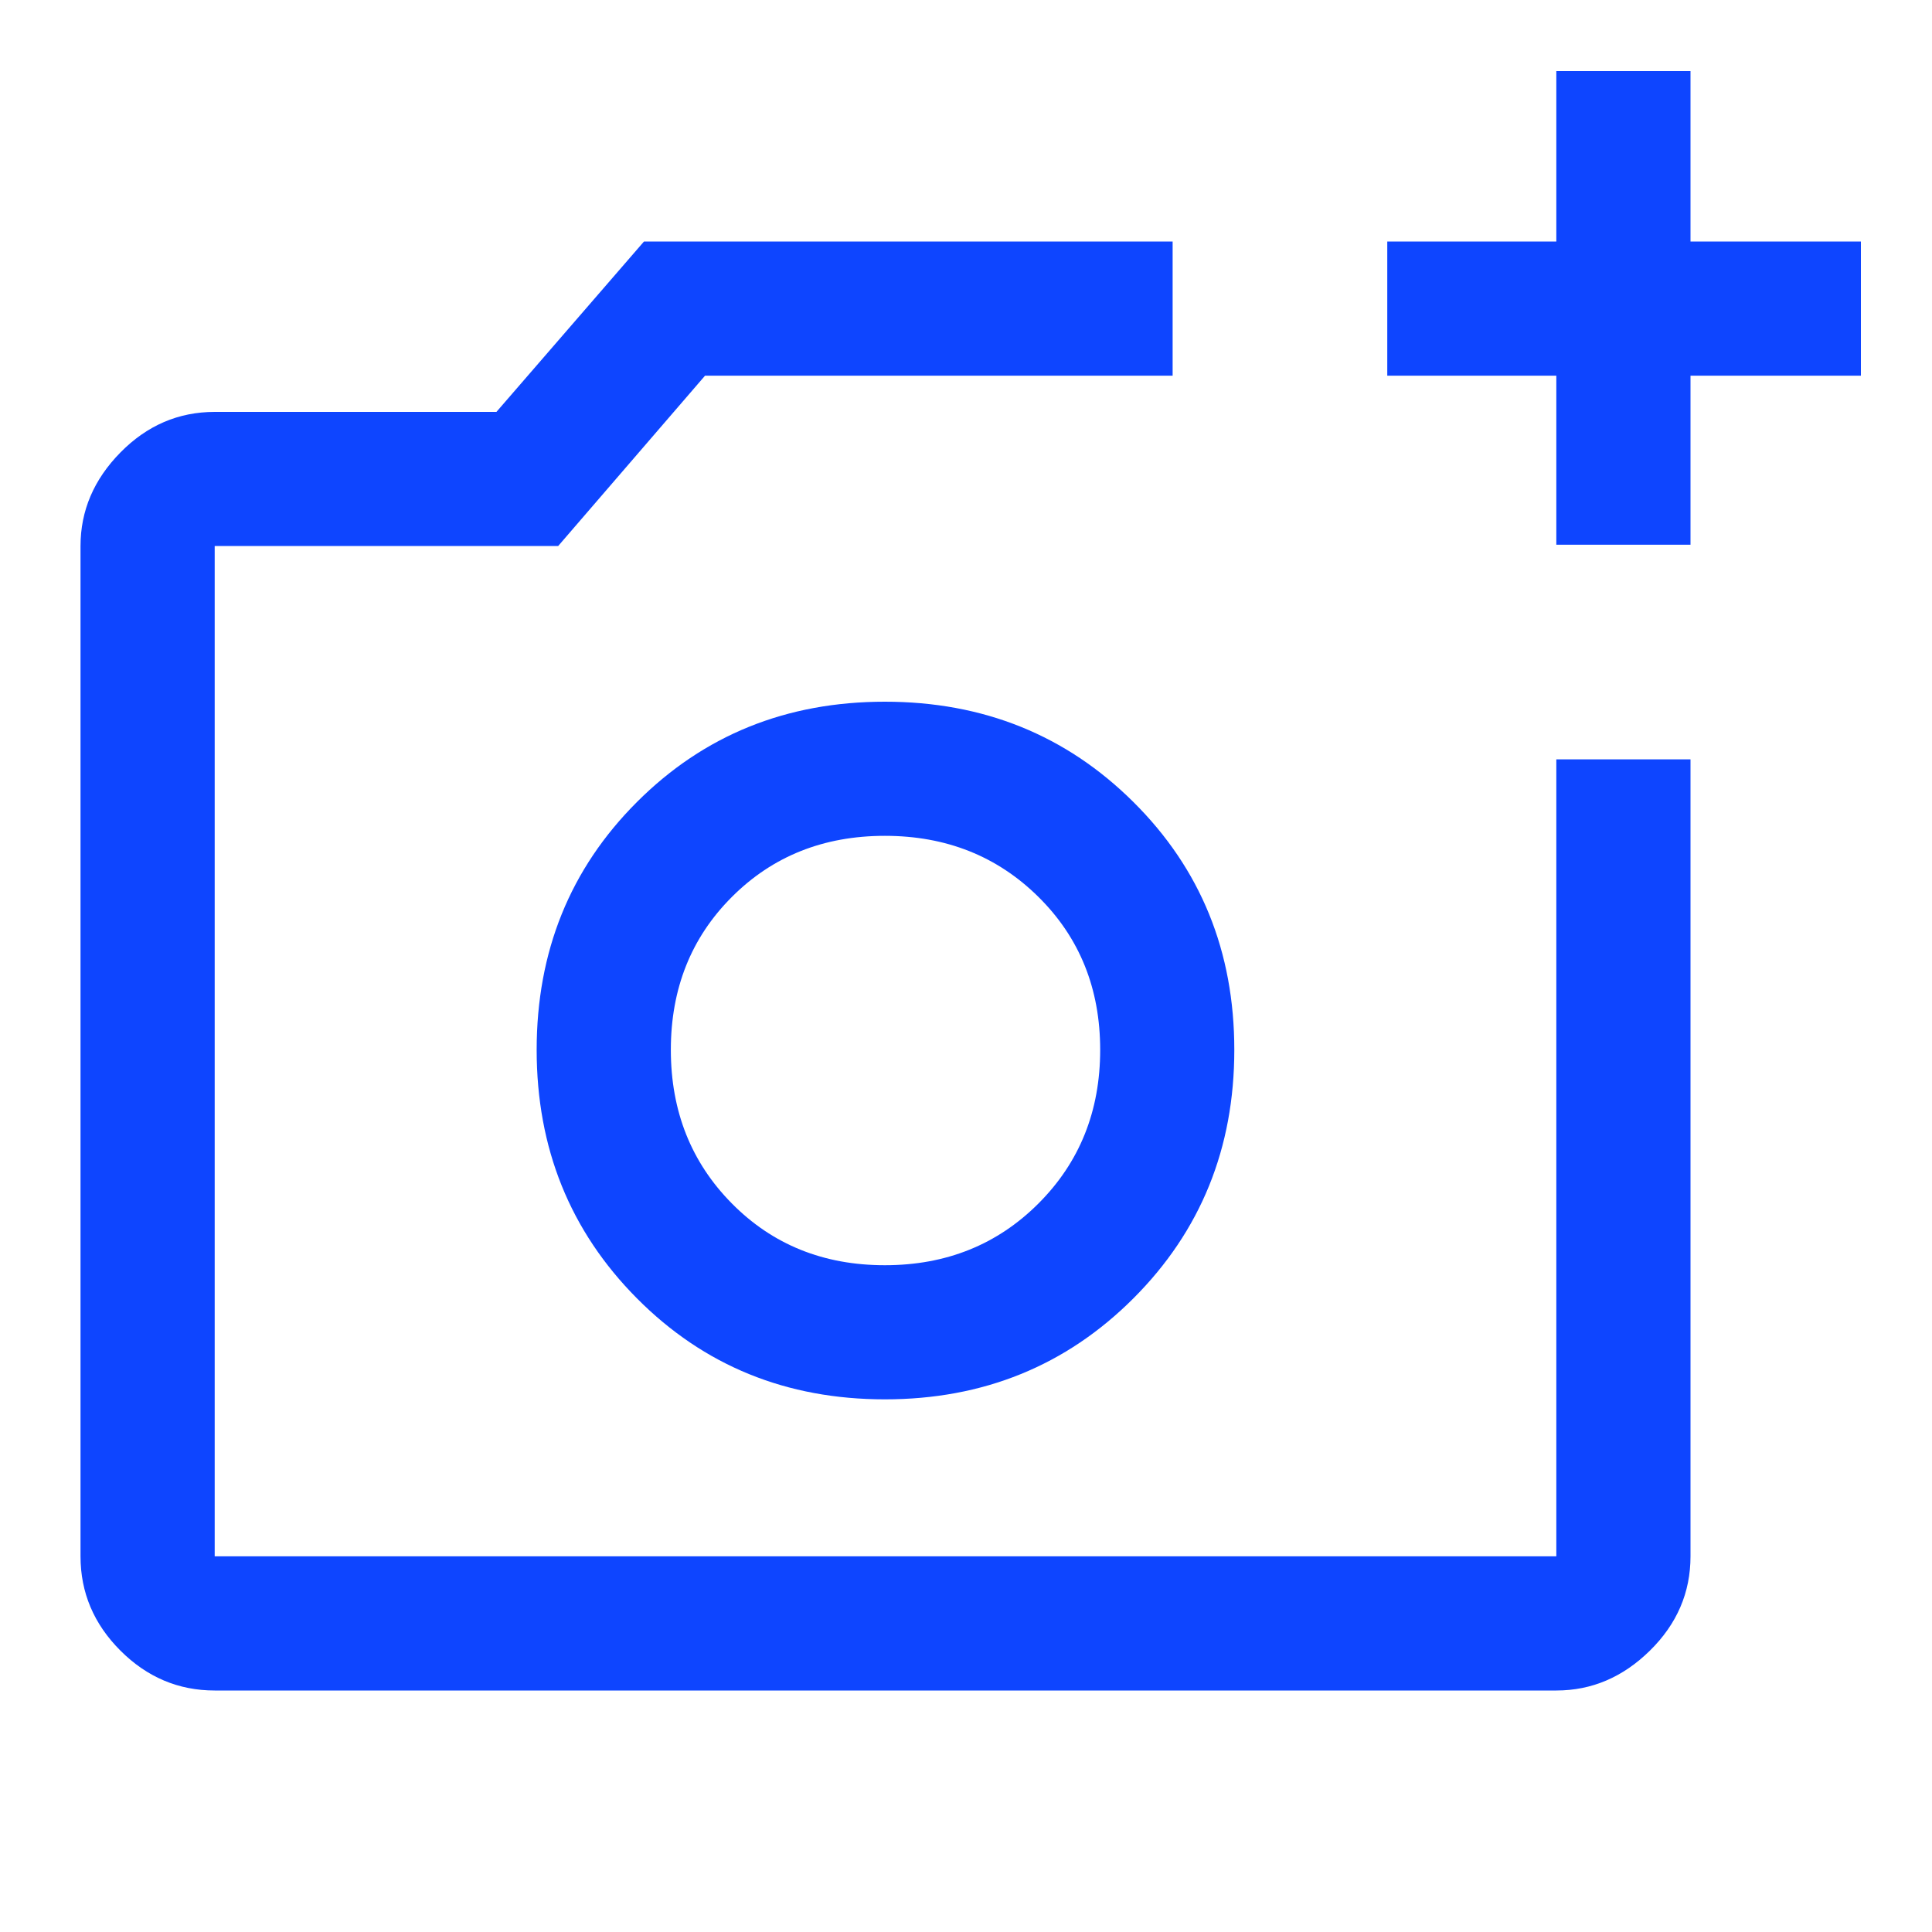 <svg width="40" height="40" viewBox="0 0 40 40" fill="none" xmlns="http://www.w3.org/2000/svg">
<path d="M4.445 35C3.695 35 3.044 34.725 2.493 34.174C1.942 33.623 1.667 32.972 1.667 32.222V11.305C1.667 10.574 1.942 9.928 2.493 9.368C3.044 8.808 3.695 8.528 4.445 8.528H10.278L13.333 5H24.278V7.778H14.597L11.556 11.305H4.445V32.222H32.222V15.722H35V32.222C35 32.972 34.72 33.623 34.16 34.174C33.6 34.725 32.954 35 32.222 35H4.445ZM32.222 11.278V7.778H28.722V5H32.222V1.472H35V5H38.528V7.778H35V11.278H32.222ZM18.32 28.972C20.357 28.972 22.072 28.275 23.465 26.882C24.859 25.488 25.555 23.773 25.555 21.736C25.555 19.699 24.859 17.988 23.465 16.604C22.072 15.22 20.357 14.528 18.32 14.528C16.282 14.528 14.572 15.22 13.188 16.604C11.803 17.988 11.111 19.699 11.111 21.736C11.111 23.773 11.803 25.488 13.188 26.882C14.572 28.275 16.282 28.972 18.32 28.972ZM18.32 26.195C17.051 26.195 15.995 25.769 15.153 24.917C14.31 24.065 13.889 23.005 13.889 21.736C13.889 20.468 14.31 19.412 15.153 18.57C15.995 17.727 17.051 17.305 18.32 17.305C19.588 17.305 20.648 17.727 21.5 18.57C22.352 19.412 22.778 20.468 22.778 21.736C22.778 23.005 22.352 24.065 21.5 24.917C20.648 25.769 19.588 26.195 18.32 26.195Z" fill="#0E45FF"/>
</svg>
